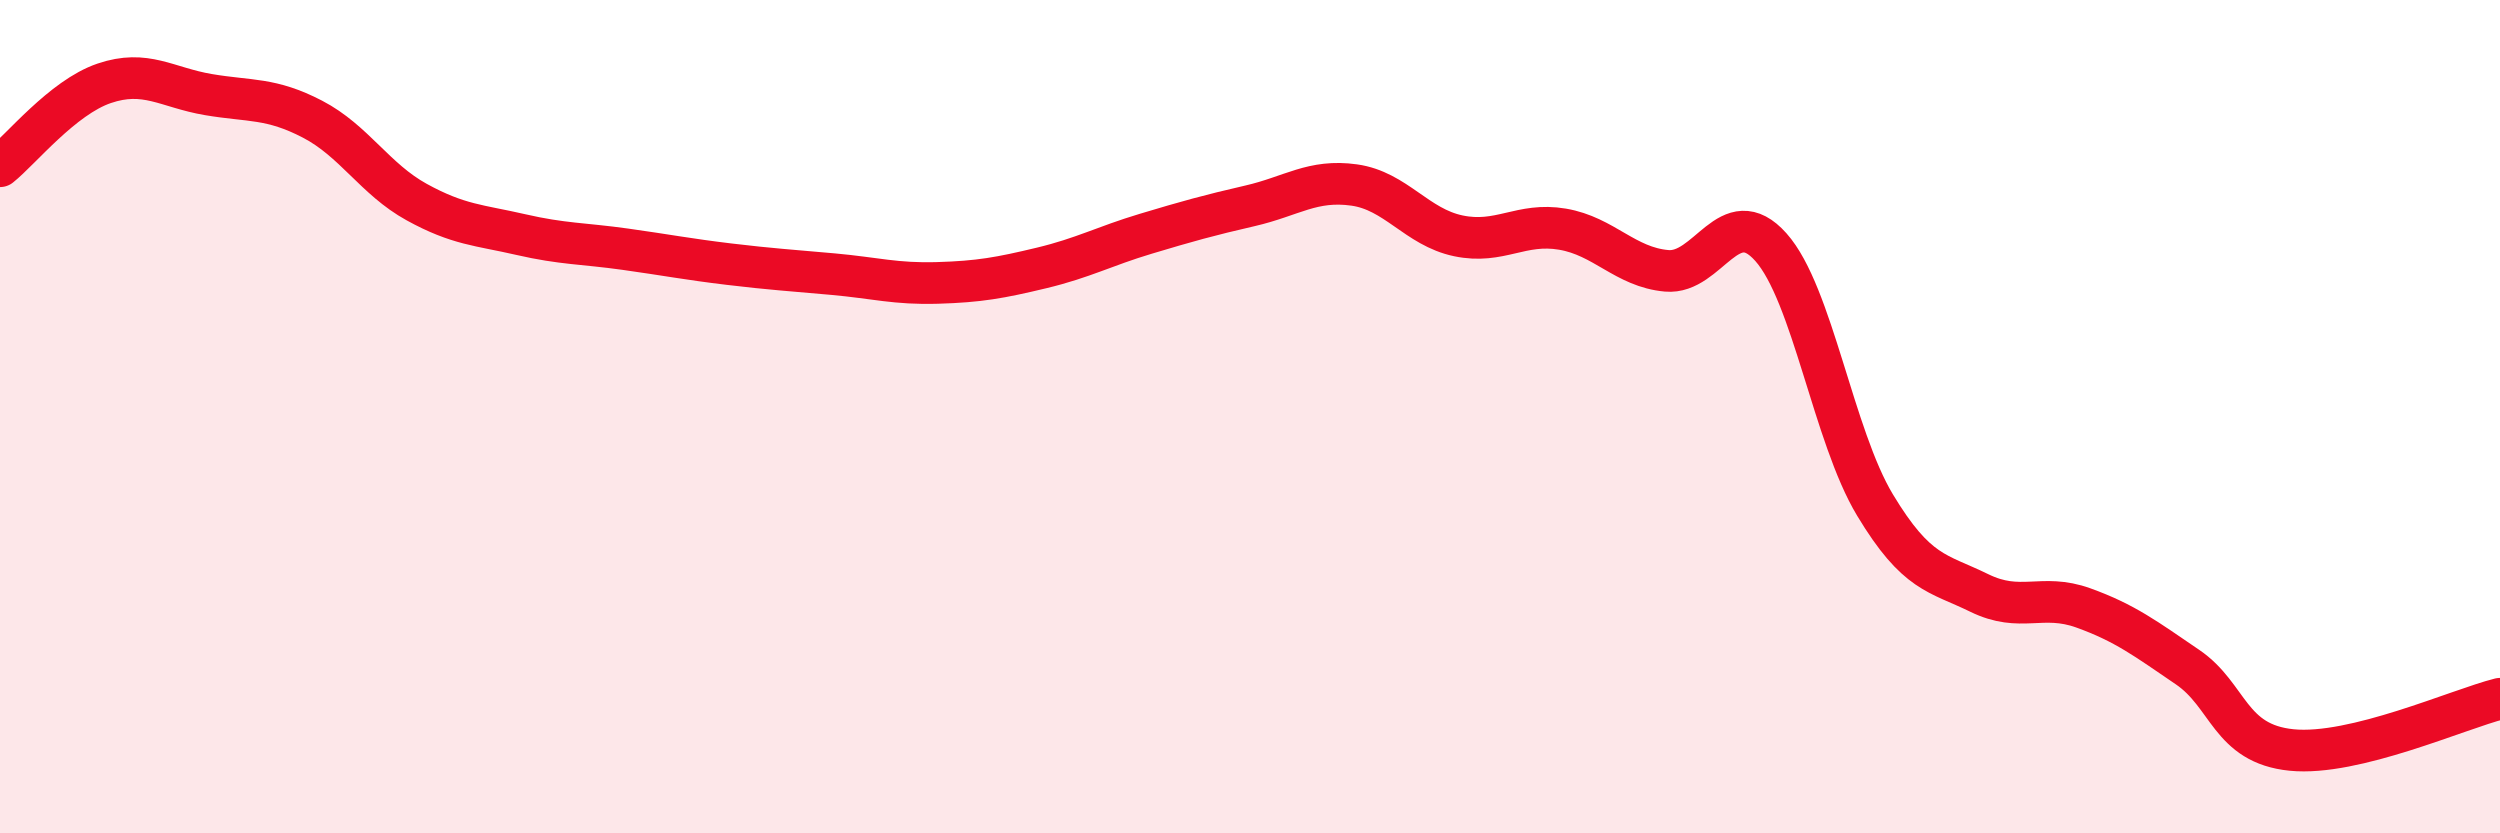 
    <svg width="60" height="20" viewBox="0 0 60 20" xmlns="http://www.w3.org/2000/svg">
      <path
        d="M 0,3.99 C 0.5,3.59 1.5,2.34 2.5,2 C 3.5,1.66 4,2.1 5,2.27 C 6,2.44 6.5,2.34 7.5,2.86 C 8.5,3.38 9,4.3 10,4.85 C 11,5.4 11.5,5.4 12.5,5.63 C 13.5,5.86 14,5.84 15,5.98 C 16,6.12 16.5,6.22 17.5,6.34 C 18.5,6.46 19,6.49 20,6.58 C 21,6.67 21.5,6.82 22.5,6.79 C 23.5,6.76 24,6.67 25,6.43 C 26,6.19 26.5,5.91 27.5,5.61 C 28.5,5.31 29,5.17 30,4.94 C 31,4.71 31.5,4.3 32.5,4.44 C 33.5,4.58 34,5.45 35,5.66 C 36,5.87 36.5,5.33 37.5,5.5 C 38.5,5.67 39,6.41 40,6.5 C 41,6.59 41.5,4.81 42.5,5.93 C 43.5,7.05 44,10.46 45,12.12 C 46,13.78 46.5,13.74 47.5,14.23 C 48.5,14.72 49,14.23 50,14.59 C 51,14.95 51.5,15.33 52.5,16.01 C 53.5,16.69 53.5,17.85 55,18 C 56.5,18.15 59,17.02 60,16.77L60 20L0 20Z"
        fill="#EB0A25"
        opacity="0.1"
        stroke-linecap="round"
        stroke-linejoin="round"
      />
      <path
        d="M 0,3.99 C 0.5,3.59 1.5,2.34 2.5,2 C 3.5,1.66 4,2.1 5,2.27 C 6,2.44 6.5,2.34 7.5,2.86 C 8.5,3.38 9,4.3 10,4.85 C 11,5.4 11.5,5.4 12.5,5.63 C 13.5,5.86 14,5.84 15,5.98 C 16,6.12 16.5,6.22 17.5,6.34 C 18.5,6.46 19,6.49 20,6.58 C 21,6.67 21.5,6.82 22.5,6.79 C 23.5,6.76 24,6.67 25,6.43 C 26,6.19 26.5,5.91 27.5,5.61 C 28.5,5.31 29,5.17 30,4.94 C 31,4.71 31.5,4.3 32.5,4.44 C 33.5,4.58 34,5.45 35,5.66 C 36,5.87 36.5,5.33 37.5,5.5 C 38.5,5.67 39,6.41 40,6.5 C 41,6.59 41.5,4.81 42.5,5.93 C 43.5,7.05 44,10.46 45,12.12 C 46,13.78 46.5,13.74 47.5,14.23 C 48.5,14.72 49,14.23 50,14.59 C 51,14.95 51.5,15.33 52.5,16.01 C 53.5,16.69 53.5,17.85 55,18 C 56.5,18.15 59,17.02 60,16.77"
        stroke="#EB0A25"
        stroke-width="1"
        fill="none"
        stroke-linecap="round"
        stroke-linejoin="round"
      />
    </svg>
  